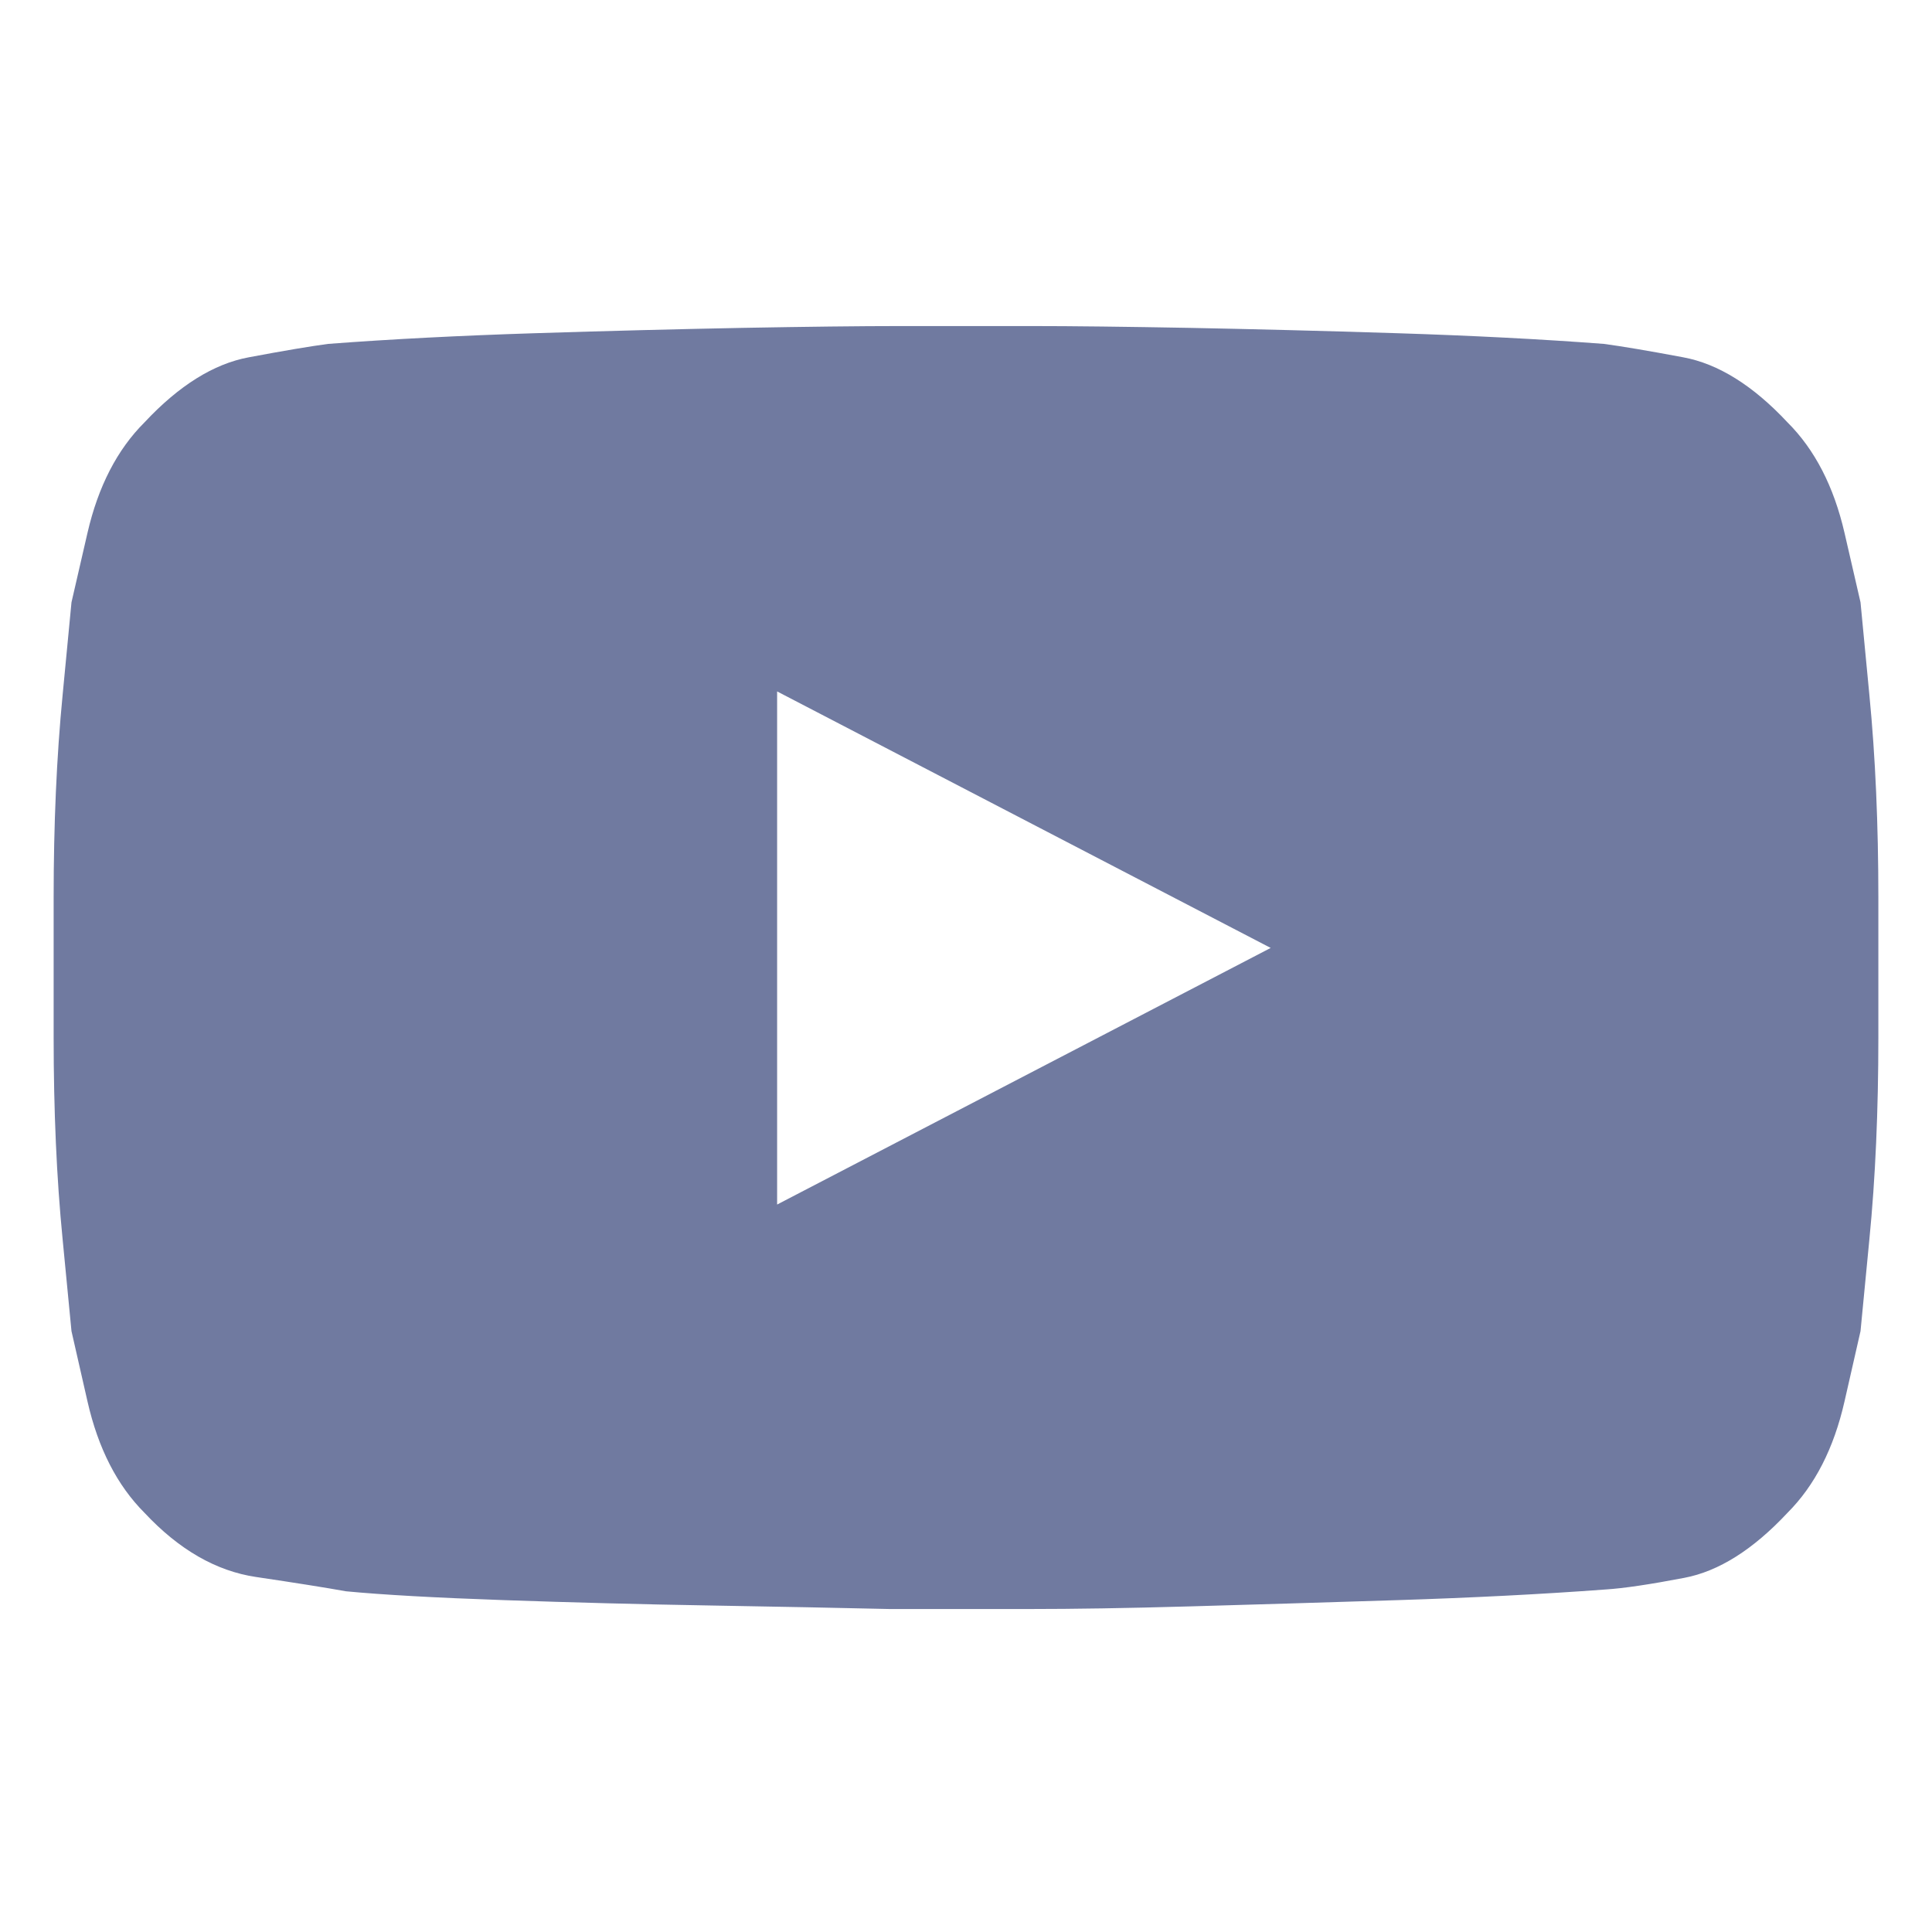 <svg width="17" height="17" viewBox="0 0 17 17" fill="none" xmlns="http://www.w3.org/2000/svg">
<g clip-path="url(#clip0_643_4452)">
<path d="M16.371 5.3C16.371 5.3 16.324 5.096 16.23 4.688C16.136 4.281 15.969 3.956 15.728 3.716C15.425 3.392 15.119 3.201 14.811 3.144C14.502 3.086 14.27 3.047 14.113 3.026C13.559 2.984 12.953 2.953 12.294 2.932C11.636 2.911 11.027 2.896 10.468 2.885C9.908 2.875 9.441 2.869 9.064 2.869C8.688 2.869 8.5 2.869 8.5 2.869C8.5 2.869 8.312 2.869 7.935 2.869C7.559 2.869 7.091 2.875 6.532 2.885C5.973 2.896 5.364 2.911 4.706 2.932C4.047 2.953 3.441 2.984 2.887 3.026C2.73 3.047 2.497 3.086 2.189 3.144C1.881 3.201 1.575 3.392 1.272 3.716C1.031 3.956 0.864 4.281 0.77 4.688C0.676 5.096 0.629 5.3 0.629 5.3C0.629 5.3 0.603 5.571 0.551 6.115C0.498 6.659 0.472 7.254 0.472 7.902V9.125C0.472 9.773 0.498 10.367 0.551 10.905C0.603 11.443 0.629 11.713 0.629 11.713C0.629 11.713 0.676 11.919 0.77 12.332C0.864 12.745 1.031 13.071 1.272 13.312C1.575 13.636 1.902 13.824 2.252 13.876C2.602 13.928 2.866 13.97 3.044 14.002C3.368 14.033 3.833 14.059 4.439 14.08C5.045 14.101 5.649 14.117 6.25 14.127C6.851 14.137 7.376 14.148 7.826 14.158C8.275 14.158 8.5 14.158 8.5 14.158C8.5 14.158 8.688 14.158 9.064 14.158C9.441 14.158 9.908 14.151 10.468 14.135C11.027 14.119 11.636 14.101 12.294 14.08C12.953 14.059 13.564 14.028 14.129 13.986C14.286 13.976 14.516 13.942 14.819 13.884C15.122 13.827 15.425 13.636 15.728 13.312C15.969 13.071 16.136 12.745 16.23 12.332C16.324 11.919 16.371 11.713 16.371 11.713C16.371 11.713 16.397 11.443 16.449 10.905C16.502 10.367 16.528 9.773 16.528 9.125V7.902C16.528 7.254 16.502 6.659 16.449 6.115C16.397 5.571 16.371 5.3 16.371 5.3ZM6.838 10.599V6.084L11.181 8.341L6.838 10.599Z" fill="#707AA0"/>
</g>
<defs>
<clipPath id="clip0_643_4452">
<rect width="16.056" height="16.056" fill="white" transform="matrix(1 0 0 -1 0.472 16.542)"/>
</clipPath>
</defs>
</svg>
